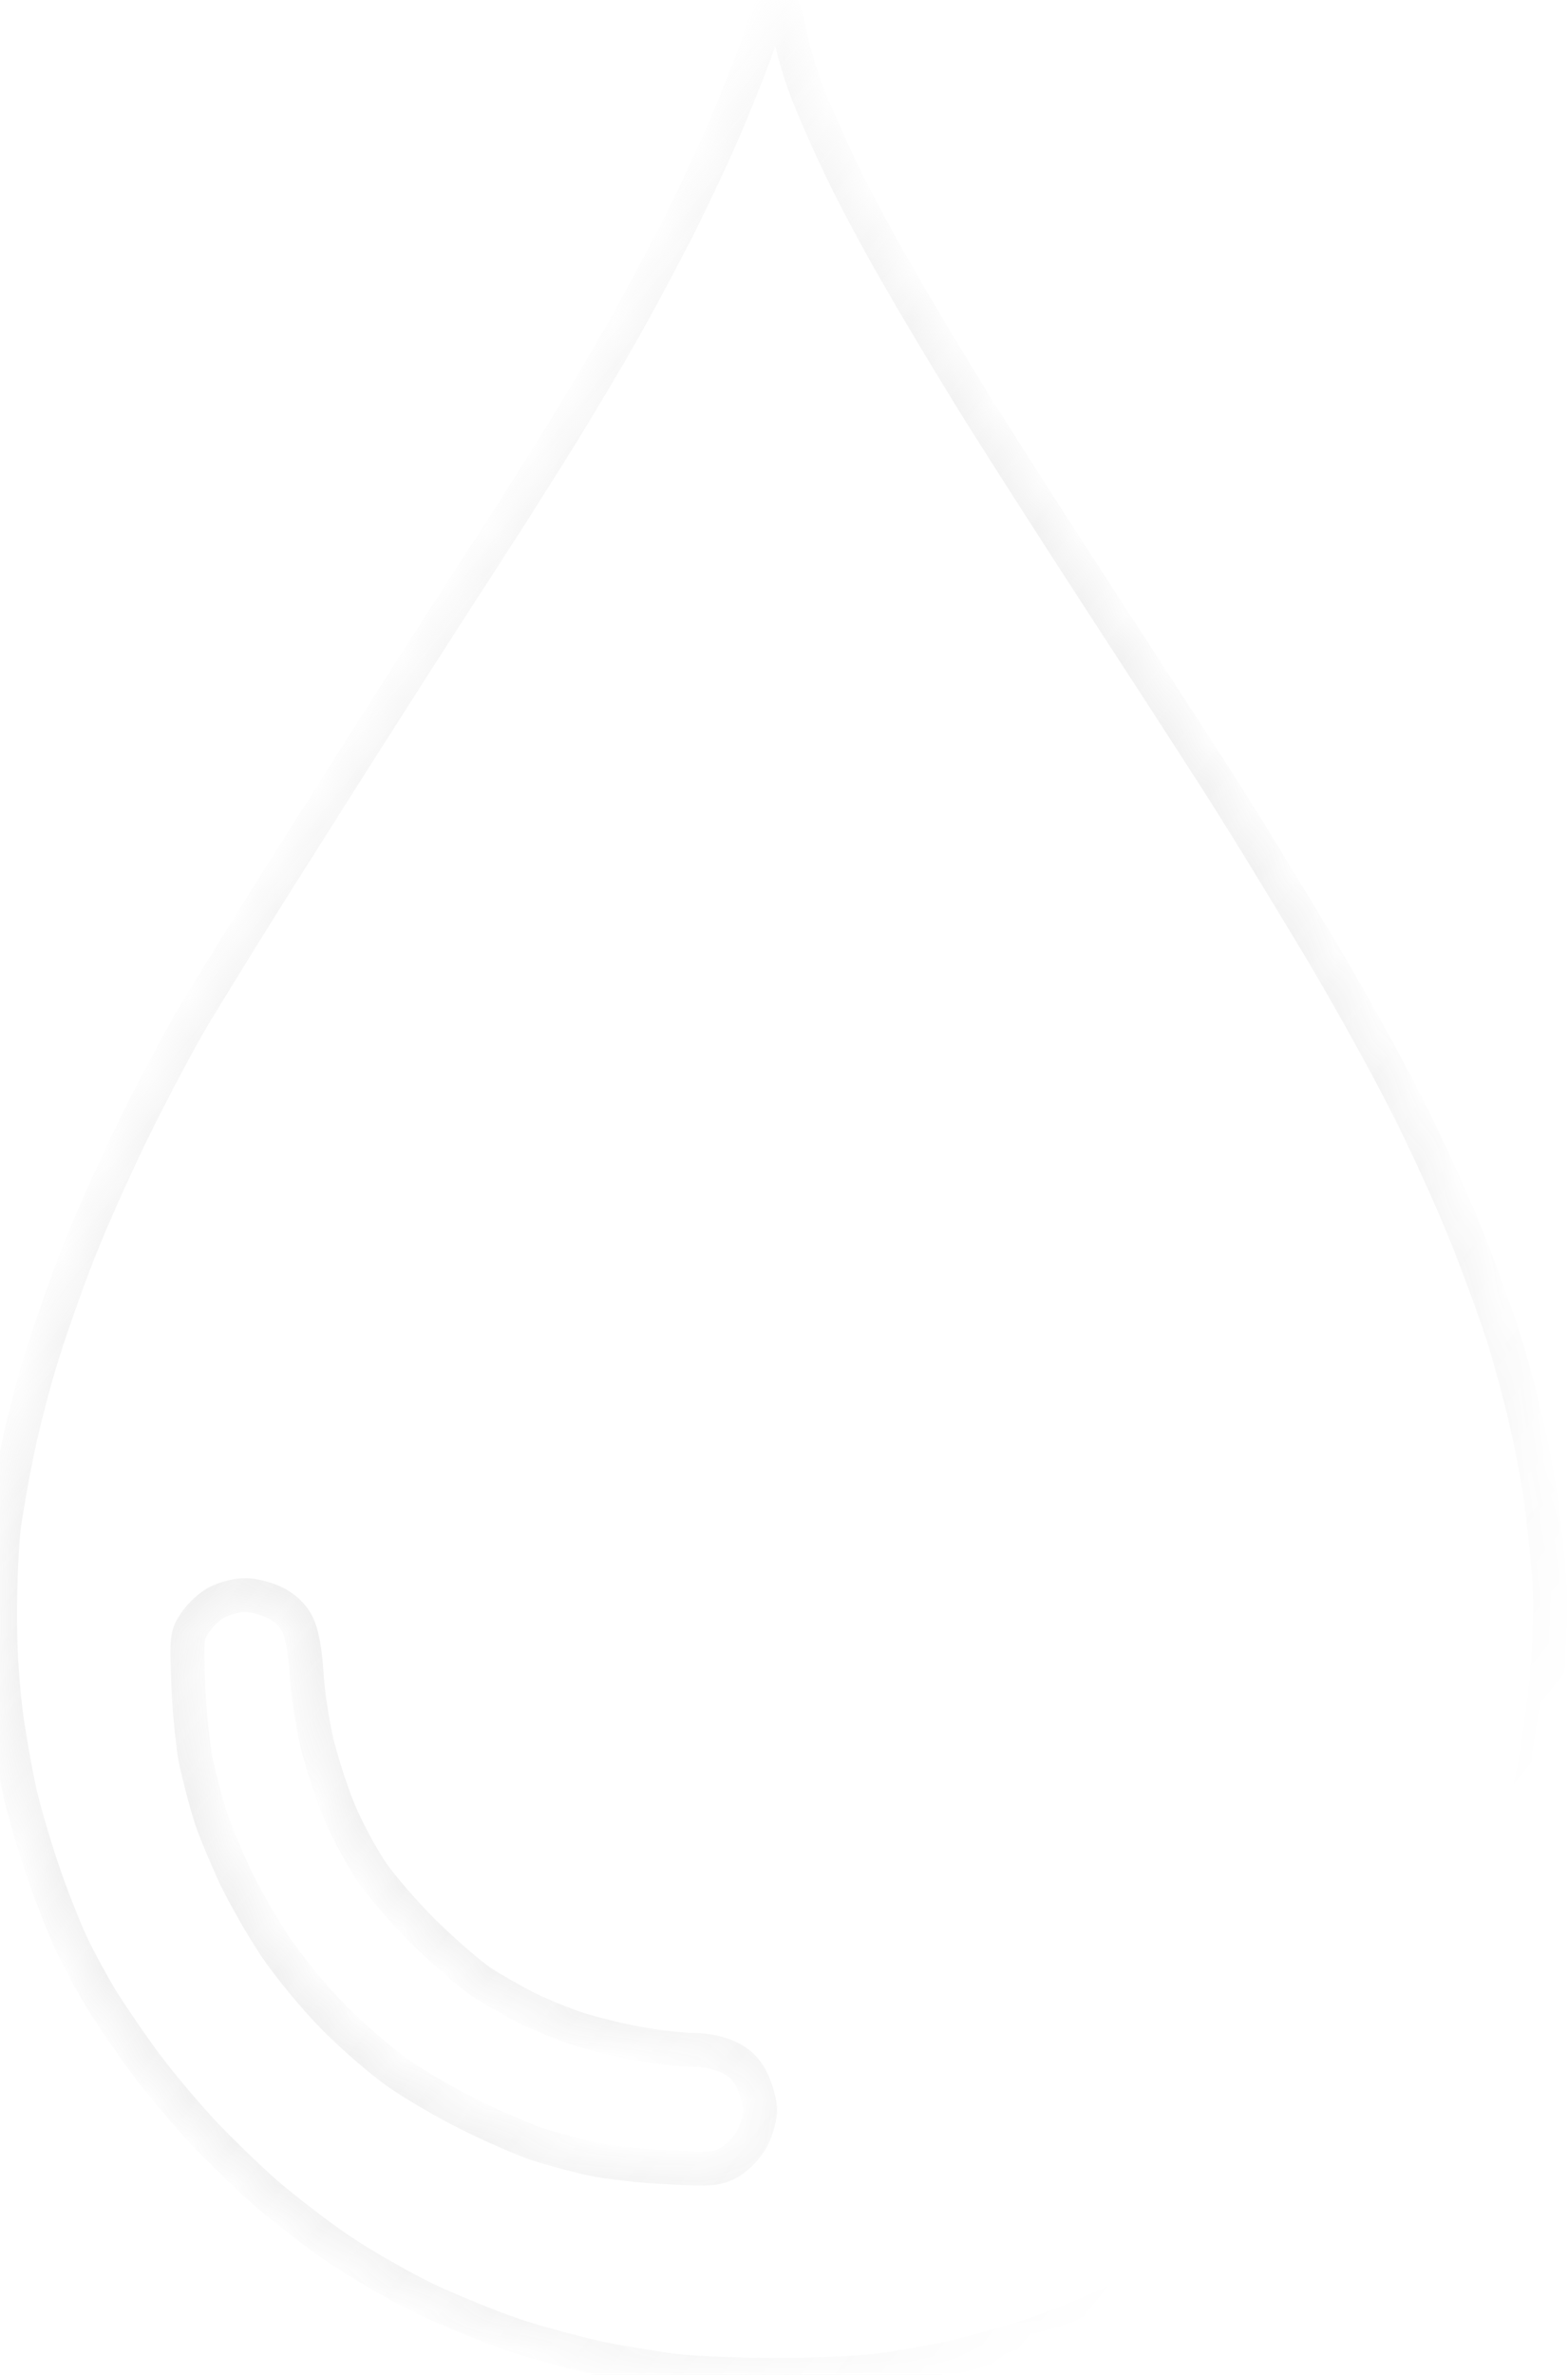 <svg width="37" height="56" viewBox="0 0 37 56" fill="none" xmlns="http://www.w3.org/2000/svg">
<g filter="url(#filter0_b_9_1520)">
<mask id="path-1-inside-1_9_1520" fill="white">
<path fill-rule="evenodd" clip-rule="evenodd" d="M18.189 0.225C18.108 0.387 17.982 0.748 17.892 1.018C17.811 1.289 17.495 2.082 17.207 2.776C16.918 3.47 16.368 4.642 15.99 5.39C15.611 6.129 15.034 7.211 14.71 7.778C14.394 8.346 13.736 9.446 13.268 10.212C12.79 10.978 12.078 12.114 11.672 12.736C11.267 13.358 10.131 15.115 9.149 16.657C8.166 18.198 6.859 20.262 6.237 21.253C5.615 22.245 4.867 23.462 4.57 23.957C4.272 24.453 3.677 25.571 3.245 26.436C2.812 27.301 2.19 28.68 1.866 29.501C1.541 30.321 1.118 31.538 0.919 32.205C0.721 32.872 0.478 33.845 0.379 34.368C0.27 34.891 0.144 35.63 0.09 36.008C0.045 36.396 0 37.333 0 38.081C0 38.965 0.063 39.884 0.171 40.632C0.27 41.272 0.424 42.128 0.532 42.525C0.631 42.922 0.856 43.67 1.037 44.193C1.217 44.715 1.505 45.445 1.676 45.815C1.848 46.184 2.181 46.797 2.407 47.167C2.641 47.536 3.11 48.23 3.461 48.699C3.813 49.168 4.426 49.889 4.822 50.313C5.219 50.727 5.886 51.376 6.309 51.746C6.733 52.106 7.499 52.701 8.022 53.053C8.545 53.404 9.455 53.927 10.05 54.215C10.645 54.495 11.618 54.891 12.213 55.09C12.808 55.279 13.718 55.522 14.241 55.63C14.764 55.73 15.53 55.856 15.954 55.91C16.377 55.955 17.432 56 18.297 56C19.163 56 20.217 55.955 20.641 55.91C21.064 55.856 21.794 55.73 22.263 55.639C22.732 55.54 23.624 55.297 24.246 55.099C24.868 54.891 25.859 54.495 26.454 54.206C27.049 53.909 27.896 53.431 28.347 53.143C28.798 52.845 29.438 52.368 29.789 52.088C30.141 51.8 30.799 51.196 31.267 50.745C31.736 50.286 32.394 49.592 32.728 49.195C33.052 48.798 33.548 48.131 33.827 47.708C34.098 47.284 34.503 46.563 34.738 46.103C34.963 45.653 35.333 44.76 35.549 44.12C35.765 43.489 36.044 42.471 36.171 41.849C36.297 41.227 36.45 40.154 36.513 39.461C36.567 38.739 36.594 37.793 36.558 37.252C36.522 36.729 36.432 35.882 36.36 35.359C36.288 34.837 36.126 33.989 35.999 33.467C35.882 32.944 35.657 32.115 35.504 31.619C35.35 31.123 34.963 30.05 34.639 29.23C34.314 28.41 33.656 26.95 33.16 25.985C32.673 25.021 31.709 23.291 31.024 22.155C30.339 21.019 29.474 19.595 29.095 19C28.726 18.405 27.464 16.458 26.301 14.674C25.138 12.889 23.705 10.654 23.119 9.716C22.534 8.779 21.668 7.337 21.2 6.517C20.722 5.696 20.109 4.543 19.829 3.948C19.541 3.353 19.189 2.542 19.036 2.145C18.883 1.748 18.712 1.163 18.649 0.838C18.586 0.514 18.486 0.18 18.432 0.09C18.342 -0.054 18.315 -0.036 18.189 0.225ZM5.138 37.775C4.966 37.856 4.732 38.072 4.615 38.244C4.408 38.55 4.399 38.604 4.444 39.731C4.471 40.371 4.552 41.209 4.633 41.579C4.714 41.948 4.867 42.516 4.966 42.84C5.075 43.165 5.336 43.787 5.543 44.238C5.76 44.688 6.183 45.436 6.499 45.905C6.814 46.374 7.436 47.131 7.887 47.581C8.328 48.032 9.004 48.609 9.374 48.87C9.744 49.132 10.483 49.565 11.024 49.835C11.555 50.105 12.285 50.421 12.637 50.547C12.997 50.664 13.601 50.826 13.971 50.907C14.34 50.989 15.152 51.079 15.774 51.106C16.819 51.16 16.927 51.151 17.243 50.971C17.432 50.853 17.648 50.619 17.756 50.412C17.856 50.214 17.937 49.916 17.937 49.754C17.937 49.6 17.856 49.294 17.756 49.078C17.63 48.807 17.468 48.645 17.216 48.519C16.99 48.411 16.675 48.339 16.377 48.339C16.125 48.339 15.539 48.276 15.098 48.194C14.656 48.122 13.98 47.951 13.61 47.834C13.241 47.708 12.691 47.482 12.393 47.329C12.096 47.176 11.627 46.915 11.357 46.734C11.087 46.554 10.474 46.022 9.996 45.553C9.518 45.076 8.941 44.409 8.716 44.057C8.491 43.706 8.175 43.12 8.022 42.75C7.86 42.381 7.634 41.687 7.508 41.218C7.391 40.749 7.265 39.974 7.238 39.506C7.202 38.938 7.13 38.532 7.022 38.307C6.913 38.09 6.724 37.91 6.49 37.793C6.291 37.694 5.976 37.613 5.787 37.613C5.606 37.613 5.309 37.685 5.138 37.775Z"/>
</mask>
<path fill-rule="evenodd" clip-rule="evenodd" d="M18.189 0.225C18.108 0.387 17.982 0.748 17.892 1.018C17.811 1.289 17.495 2.082 17.207 2.776C16.918 3.47 16.368 4.642 15.99 5.39C15.611 6.129 15.034 7.211 14.71 7.778C14.394 8.346 13.736 9.446 13.268 10.212C12.79 10.978 12.078 12.114 11.672 12.736C11.267 13.358 10.131 15.115 9.149 16.657C8.166 18.198 6.859 20.262 6.237 21.253C5.615 22.245 4.867 23.462 4.57 23.957C4.272 24.453 3.677 25.571 3.245 26.436C2.812 27.301 2.19 28.68 1.866 29.501C1.541 30.321 1.118 31.538 0.919 32.205C0.721 32.872 0.478 33.845 0.379 34.368C0.27 34.891 0.144 35.63 0.09 36.008C0.045 36.396 0 37.333 0 38.081C0 38.965 0.063 39.884 0.171 40.632C0.27 41.272 0.424 42.128 0.532 42.525C0.631 42.922 0.856 43.67 1.037 44.193C1.217 44.715 1.505 45.445 1.676 45.815C1.848 46.184 2.181 46.797 2.407 47.167C2.641 47.536 3.11 48.23 3.461 48.699C3.813 49.168 4.426 49.889 4.822 50.313C5.219 50.727 5.886 51.376 6.309 51.746C6.733 52.106 7.499 52.701 8.022 53.053C8.545 53.404 9.455 53.927 10.05 54.215C10.645 54.495 11.618 54.891 12.213 55.09C12.808 55.279 13.718 55.522 14.241 55.63C14.764 55.73 15.53 55.856 15.954 55.91C16.377 55.955 17.432 56 18.297 56C19.163 56 20.217 55.955 20.641 55.91C21.064 55.856 21.794 55.73 22.263 55.639C22.732 55.54 23.624 55.297 24.246 55.099C24.868 54.891 25.859 54.495 26.454 54.206C27.049 53.909 27.896 53.431 28.347 53.143C28.798 52.845 29.438 52.368 29.789 52.088C30.141 51.8 30.799 51.196 31.267 50.745C31.736 50.286 32.394 49.592 32.728 49.195C33.052 48.798 33.548 48.131 33.827 47.708C34.098 47.284 34.503 46.563 34.738 46.103C34.963 45.653 35.333 44.76 35.549 44.12C35.765 43.489 36.044 42.471 36.171 41.849C36.297 41.227 36.45 40.154 36.513 39.461C36.567 38.739 36.594 37.793 36.558 37.252C36.522 36.729 36.432 35.882 36.36 35.359C36.288 34.837 36.126 33.989 35.999 33.467C35.882 32.944 35.657 32.115 35.504 31.619C35.35 31.123 34.963 30.05 34.639 29.23C34.314 28.41 33.656 26.95 33.16 25.985C32.673 25.021 31.709 23.291 31.024 22.155C30.339 21.019 29.474 19.595 29.095 19C28.726 18.405 27.464 16.458 26.301 14.674C25.138 12.889 23.705 10.654 23.119 9.716C22.534 8.779 21.668 7.337 21.2 6.517C20.722 5.696 20.109 4.543 19.829 3.948C19.541 3.353 19.189 2.542 19.036 2.145C18.883 1.748 18.712 1.163 18.649 0.838C18.586 0.514 18.486 0.18 18.432 0.09C18.342 -0.054 18.315 -0.036 18.189 0.225ZM5.138 37.775C4.966 37.856 4.732 38.072 4.615 38.244C4.408 38.55 4.399 38.604 4.444 39.731C4.471 40.371 4.552 41.209 4.633 41.579C4.714 41.948 4.867 42.516 4.966 42.84C5.075 43.165 5.336 43.787 5.543 44.238C5.76 44.688 6.183 45.436 6.499 45.905C6.814 46.374 7.436 47.131 7.887 47.581C8.328 48.032 9.004 48.609 9.374 48.87C9.744 49.132 10.483 49.565 11.024 49.835C11.555 50.105 12.285 50.421 12.637 50.547C12.997 50.664 13.601 50.826 13.971 50.907C14.34 50.989 15.152 51.079 15.774 51.106C16.819 51.16 16.927 51.151 17.243 50.971C17.432 50.853 17.648 50.619 17.756 50.412C17.856 50.214 17.937 49.916 17.937 49.754C17.937 49.6 17.856 49.294 17.756 49.078C17.63 48.807 17.468 48.645 17.216 48.519C16.99 48.411 16.675 48.339 16.377 48.339C16.125 48.339 15.539 48.276 15.098 48.194C14.656 48.122 13.98 47.951 13.61 47.834C13.241 47.708 12.691 47.482 12.393 47.329C12.096 47.176 11.627 46.915 11.357 46.734C11.087 46.554 10.474 46.022 9.996 45.553C9.518 45.076 8.941 44.409 8.716 44.057C8.491 43.706 8.175 43.12 8.022 42.75C7.86 42.381 7.634 41.687 7.508 41.218C7.391 40.749 7.265 39.974 7.238 39.506C7.202 38.938 7.13 38.532 7.022 38.307C6.913 38.09 6.724 37.91 6.49 37.793C6.291 37.694 5.976 37.613 5.787 37.613C5.606 37.613 5.309 37.685 5.138 37.775Z" fill="url(#paint0_linear_9_1520)" style=""/>
<path d="M17.892 1.018L17.512 0.892L17.508 0.903L17.892 1.018ZM18.189 0.225L18.547 0.404L18.549 0.399L18.189 0.225ZM17.207 2.776L16.837 2.622V2.622L17.207 2.776ZM15.99 5.39L16.346 5.572L16.347 5.57L15.99 5.39ZM14.71 7.778L14.363 7.58L14.36 7.584L14.71 7.778ZM13.268 10.212L13.607 10.424L13.609 10.421L13.268 10.212ZM11.672 12.736L11.337 12.517L11.672 12.736ZM9.149 16.657L9.486 16.872L9.149 16.657ZM4.57 23.957L4.913 24.163L4.913 24.163L4.57 23.957ZM1.866 29.501L2.238 29.648L1.866 29.501ZM0.919 32.205L1.303 32.319H1.303L0.919 32.205ZM0.379 34.368L0.77 34.449L0.772 34.442L0.379 34.368ZM0.09 36.008L-0.306 35.952L-0.307 35.962L0.09 36.008ZM0.171 40.632L-0.225 40.69L-0.224 40.694L0.171 40.632ZM0.532 42.525L0.92 42.428L0.918 42.42L0.532 42.525ZM1.037 44.193L0.658 44.323H0.658L1.037 44.193ZM2.407 47.167L2.065 47.375L2.069 47.381L2.407 47.167ZM4.822 50.313L4.53 50.586L4.533 50.589L4.822 50.313ZM6.309 51.746L6.046 52.047L6.05 52.05L6.309 51.746ZM8.022 53.053L8.245 52.721H8.245L8.022 53.053ZM10.05 54.215L9.875 54.575L9.88 54.577L10.05 54.215ZM12.213 55.09L12.087 55.469L12.092 55.471L12.213 55.09ZM14.241 55.63L14.16 56.022L14.167 56.023L14.241 55.63ZM15.954 55.91L15.903 56.307L15.911 56.308L15.954 55.91ZM20.641 55.91L20.683 56.308L20.691 56.307L20.641 55.91ZM22.263 55.639L22.339 56.032L22.346 56.031L22.263 55.639ZM24.246 55.099L24.367 55.48L24.372 55.478L24.246 55.099ZM26.454 54.206L26.629 54.566L26.633 54.564L26.454 54.206ZM28.347 53.143L28.563 53.48L28.567 53.477L28.347 53.143ZM29.789 52.088L30.038 52.401L30.043 52.398L29.789 52.088ZM31.267 50.745L31.545 51.034L31.547 51.031L31.267 50.745ZM32.728 49.195L33.034 49.452L33.037 49.448L32.728 49.195ZM33.827 47.708L34.161 47.928L34.164 47.923L33.827 47.708ZM34.738 46.103L35.094 46.285L35.095 46.282L34.738 46.103ZM35.549 44.12L35.17 43.991L35.17 43.992L35.549 44.12ZM36.171 41.849L35.779 41.77V41.77L36.171 41.849ZM36.513 39.461L36.912 39.497L36.912 39.49L36.513 39.461ZM36.558 37.252L36.957 37.226L36.957 37.225L36.558 37.252ZM36.36 35.359L35.964 35.414V35.414L36.36 35.359ZM35.999 33.467L35.609 33.554L35.611 33.56L35.999 33.467ZM34.639 29.23L34.267 29.377L34.639 29.23ZM33.16 25.985L32.803 26.166L32.804 26.168L33.16 25.985ZM31.024 22.155L30.682 22.361V22.361L31.024 22.155ZM29.095 19L28.755 19.211L28.758 19.215L29.095 19ZM26.301 14.674L26.636 14.455L26.301 14.674ZM23.119 9.716L23.459 9.504L23.119 9.716ZM21.2 6.517L21.547 6.318L21.545 6.315L21.2 6.517ZM19.829 3.948L20.192 3.778L20.189 3.773L19.829 3.948ZM19.036 2.145L19.409 2.001V2.001L19.036 2.145ZM18.432 0.09L18.775 -0.116L18.772 -0.122L18.432 0.09ZM4.615 38.244L4.285 38.018L4.284 38.02L4.615 38.244ZM5.138 37.775L5.309 38.136L5.317 38.133L5.324 38.129L5.138 37.775ZM4.444 39.731L4.044 39.747L4.044 39.748L4.444 39.731ZM4.633 41.579L5.024 41.493L4.633 41.579ZM4.966 42.84L4.584 42.957L4.587 42.967L4.966 42.84ZM5.543 44.238L5.18 44.405L5.183 44.411L5.543 44.238ZM6.499 45.905L6.167 46.128L6.499 45.905ZM7.887 47.581L8.173 47.302L8.17 47.299L7.887 47.581ZM9.374 48.87L9.605 48.544L9.605 48.544L9.374 48.87ZM11.024 49.835L11.205 49.478L11.202 49.477L11.024 49.835ZM12.637 50.547L12.502 50.924L12.513 50.927L12.637 50.547ZM13.971 50.907L14.057 50.517H14.057L13.971 50.907ZM15.774 51.106L15.794 50.706L15.791 50.706L15.774 51.106ZM17.243 50.971L17.441 51.318L17.453 51.311L17.243 50.971ZM17.756 50.412L18.111 50.597L18.114 50.591L17.756 50.412ZM17.756 49.078L18.12 48.911L18.119 48.909L17.756 49.078ZM17.216 48.519L17.395 48.161L17.389 48.158L17.216 48.519ZM15.098 48.194L15.17 47.801L15.162 47.8L15.098 48.194ZM13.61 47.834L13.481 48.213L13.489 48.215L13.61 47.834ZM12.393 47.329L12.577 46.974H12.577L12.393 47.329ZM11.357 46.734L11.135 47.067H11.135L11.357 46.734ZM9.996 45.553L9.713 45.836L9.716 45.839L9.996 45.553ZM8.716 44.057L9.053 43.841H9.053L8.716 44.057ZM8.022 42.75L8.392 42.597L8.388 42.59L8.022 42.75ZM7.508 41.218L7.12 41.315L7.122 41.322L7.508 41.218ZM7.238 39.506L7.637 39.483L7.637 39.48L7.238 39.506ZM7.022 38.307L7.382 38.134L7.379 38.128L7.022 38.307ZM6.49 37.793L6.669 37.435H6.669L6.49 37.793ZM18.271 1.145C18.364 0.866 18.481 0.535 18.547 0.404L17.831 0.046C17.735 0.239 17.599 0.63 17.512 0.892L18.271 1.145ZM17.576 2.929C17.861 2.243 18.186 1.428 18.275 1.133L17.508 0.903C17.435 1.15 17.129 1.921 16.837 2.622L17.576 2.929ZM16.347 5.57C16.728 4.816 17.283 3.635 17.576 2.929L16.837 2.622C16.554 3.305 16.008 4.467 15.633 5.209L16.347 5.57ZM15.057 7.977C15.386 7.402 15.966 6.314 16.346 5.572L15.634 5.208C15.257 5.944 14.683 7.019 14.363 7.58L15.057 7.977ZM13.609 10.421C14.078 9.654 14.74 8.548 15.059 7.973L14.36 7.584C14.049 8.144 13.395 9.237 12.927 10.003L13.609 10.421ZM12.007 12.954C12.416 12.328 13.13 11.189 13.607 10.424L12.928 10C12.45 10.767 11.74 11.899 11.337 12.517L12.007 12.954ZM9.486 16.872C10.468 15.331 11.603 13.575 12.007 12.954L11.337 12.517C10.931 13.14 9.794 14.899 8.811 16.442L9.486 16.872ZM6.576 21.466C7.197 20.476 8.504 18.412 9.486 16.872L8.811 16.442C7.829 17.983 6.521 20.048 5.898 21.041L6.576 21.466ZM4.913 24.163C5.208 23.671 5.955 22.456 6.576 21.466L5.898 21.041C5.276 22.034 4.526 23.253 4.227 23.752L4.913 24.163ZM3.603 26.615C4.034 25.753 4.623 24.646 4.913 24.163L4.227 23.752C3.921 24.261 3.321 25.389 2.887 26.257L3.603 26.615ZM2.238 29.648C2.557 28.84 3.174 27.471 3.603 26.615L2.887 26.257C2.45 27.131 1.823 28.521 1.494 29.354L2.238 29.648ZM1.303 32.319C1.497 31.665 1.917 30.459 2.238 29.648L1.494 29.354C1.166 30.183 0.738 31.411 0.536 32.091L1.303 32.319ZM0.772 34.442C0.868 33.936 1.107 32.976 1.303 32.319L0.536 32.091C0.335 32.767 0.088 33.754 -0.014 34.293L0.772 34.442ZM0.486 36.065C0.539 35.694 0.664 34.963 0.77 34.449L-0.013 34.287C-0.123 34.818 -0.251 35.565 -0.306 35.952L0.486 36.065ZM0.4 38.081C0.4 37.341 0.445 36.421 0.487 36.055L-0.307 35.962C-0.355 36.371 -0.4 37.326 -0.4 38.081H0.4ZM0.567 40.575C0.462 39.848 0.4 38.948 0.4 38.081H-0.4C-0.4 38.981 -0.336 39.92 -0.225 40.69L0.567 40.575ZM0.918 42.42C0.816 42.048 0.666 41.212 0.567 40.571L-0.224 40.694C-0.125 41.332 0.031 42.209 0.146 42.63L0.918 42.42ZM1.415 44.062C1.237 43.548 1.016 42.811 0.92 42.428L0.144 42.622C0.246 43.032 0.475 43.792 0.658 44.323L1.415 44.062ZM2.039 45.647C1.875 45.293 1.592 44.576 1.415 44.062L0.658 44.323C0.842 44.855 1.135 45.598 1.314 45.983L2.039 45.647ZM2.748 46.959C2.529 46.599 2.203 46 2.039 45.647L1.314 45.983C1.492 46.369 1.833 46.995 2.065 47.375L2.748 46.959ZM3.781 48.459C3.437 48.001 2.974 47.316 2.744 46.953L2.069 47.381C2.307 47.758 2.782 48.46 3.141 48.939L3.781 48.459ZM5.114 50.039C4.726 49.625 4.123 48.915 3.781 48.459L3.141 48.939C3.503 49.421 4.125 50.153 4.53 50.586L5.114 50.039ZM6.572 51.444C6.16 51.085 5.502 50.444 5.111 50.036L4.533 50.589C4.936 51.01 5.612 51.668 6.046 52.047L6.572 51.444ZM8.245 52.721C7.737 52.379 6.983 51.794 6.569 51.441L6.05 52.05C6.483 52.419 7.261 53.023 7.799 53.385L8.245 52.721ZM10.224 53.855C9.646 53.575 8.752 53.062 8.245 52.721L7.799 53.385C8.337 53.747 9.264 54.279 9.875 54.575L10.224 53.855ZM12.34 54.71C11.762 54.518 10.803 54.127 10.22 53.853L9.88 54.577C10.487 54.862 11.475 55.265 12.087 55.469L12.34 54.71ZM14.322 55.239C13.815 55.134 12.919 54.894 12.334 54.709L12.092 55.471C12.697 55.664 13.621 55.911 14.16 56.022L14.322 55.239ZM16.004 55.513C15.591 55.46 14.833 55.336 14.316 55.237L14.167 56.023C14.694 56.124 15.469 56.251 15.903 56.307L16.004 55.513ZM18.297 55.6C17.438 55.6 16.399 55.555 15.996 55.512L15.911 56.308C16.355 56.355 17.426 56.4 18.297 56.4V55.6ZM20.598 55.512C20.195 55.555 19.156 55.6 18.297 55.6V56.4C19.169 56.4 20.239 56.355 20.683 56.308L20.598 55.512ZM22.188 55.247C21.722 55.336 21.001 55.461 20.59 55.513L20.691 56.307C21.127 56.251 21.867 56.123 22.339 56.032L22.188 55.247ZM24.125 54.718C23.511 54.913 22.632 55.153 22.18 55.248L22.346 56.031C22.831 55.928 23.737 55.681 24.367 55.48L24.125 54.718ZM26.28 53.846C25.702 54.127 24.727 54.517 24.119 54.719L24.372 55.478C25.009 55.266 26.017 54.863 26.629 54.566L26.28 53.846ZM28.131 52.806C27.695 53.086 26.86 53.556 26.275 53.849L26.633 54.564C27.239 54.261 28.098 53.777 28.563 53.48L28.131 52.806ZM29.54 51.775C29.195 52.05 28.565 52.52 28.127 52.809L28.567 53.477C29.031 53.171 29.68 52.686 30.038 52.401L29.54 51.775ZM30.99 50.457C30.523 50.906 29.875 51.501 29.535 51.779L30.043 52.398C30.407 52.099 31.074 51.486 31.545 51.034L30.99 50.457ZM32.422 48.938C32.099 49.321 31.451 50.005 30.987 50.46L31.547 51.031C32.022 50.566 32.689 49.862 33.034 49.452L32.422 48.938ZM33.493 47.487C33.222 47.898 32.735 48.554 32.418 48.942L33.037 49.448C33.369 49.042 33.873 48.364 34.161 47.928L33.493 47.487ZM34.381 45.922C34.151 46.372 33.752 47.082 33.49 47.492L34.164 47.923C34.443 47.486 34.855 46.754 35.094 46.285L34.381 45.922ZM35.17 43.992C34.959 44.618 34.596 45.493 34.38 45.925L35.095 46.282C35.33 45.813 35.706 44.903 35.928 44.248L35.17 43.992ZM35.779 41.77C35.656 42.373 35.382 43.375 35.17 43.991L35.927 44.25C36.149 43.604 36.433 42.569 36.563 41.929L35.779 41.77ZM36.115 39.424C36.053 40.105 35.902 41.163 35.779 41.77L36.563 41.929C36.692 41.291 36.847 40.203 36.912 39.497L36.115 39.424ZM36.159 37.279C36.193 37.792 36.168 38.717 36.114 39.431L36.912 39.49C36.967 38.762 36.995 37.794 36.957 37.226L36.159 37.279ZM35.964 35.414C36.035 35.929 36.124 36.767 36.159 37.28L36.957 37.225C36.921 36.692 36.83 35.836 36.756 35.305L35.964 35.414ZM35.611 33.56C35.734 34.071 35.894 34.905 35.964 35.414L36.756 35.305C36.682 34.768 36.517 33.908 36.388 33.373L35.611 33.56ZM35.122 31.737C35.272 32.224 35.495 33.043 35.609 33.554L36.39 33.379C36.27 32.844 36.042 32.005 35.886 31.501L35.122 31.737ZM34.267 29.377C34.589 30.193 34.973 31.255 35.122 31.737L35.886 31.501C35.728 30.991 35.337 29.908 35.01 29.083L34.267 29.377ZM32.804 26.168C33.294 27.121 33.947 28.57 34.267 29.377L35.01 29.083C34.681 28.25 34.018 26.779 33.516 25.803L32.804 26.168ZM30.682 22.361C31.362 23.49 32.322 25.212 32.803 26.166L33.517 25.805C33.025 24.83 32.056 23.091 31.367 21.948L30.682 22.361ZM28.758 19.215C29.133 19.805 29.996 21.224 30.682 22.361L31.367 21.948C30.682 20.814 29.814 19.385 29.433 18.785L28.758 19.215ZM25.966 14.892C27.13 16.679 28.389 18.621 28.755 19.211L29.435 18.789C29.063 18.189 27.798 16.238 26.636 14.455L25.966 14.892ZM22.78 9.928C23.368 10.869 24.803 13.107 25.966 14.892L26.636 14.455C25.474 12.671 24.043 10.439 23.459 9.504L22.78 9.928ZM20.852 6.715C21.324 7.54 22.192 8.987 22.78 9.928L23.459 9.504C22.875 8.571 22.012 7.133 21.547 6.318L20.852 6.715ZM19.467 4.118C19.753 4.726 20.372 5.891 20.854 6.718L21.545 6.315C21.072 5.502 20.465 4.359 20.192 3.778L19.467 4.118ZM18.663 2.289C18.821 2.697 19.177 3.519 19.47 4.122L20.189 3.773C19.905 3.187 19.558 2.386 19.409 2.001L18.663 2.289ZM18.256 0.914C18.324 1.265 18.503 1.874 18.663 2.289L19.409 2.001C19.263 1.623 19.099 1.06 19.041 0.762L18.256 0.914ZM18.089 0.296C18.082 0.284 18.088 0.291 18.104 0.336C18.118 0.375 18.135 0.426 18.153 0.488C18.189 0.612 18.227 0.764 18.256 0.914L19.041 0.762C19.007 0.587 18.964 0.411 18.921 0.264C18.884 0.136 18.833 -0.02 18.775 -0.116L18.089 0.296ZM18.549 0.399C18.581 0.333 18.599 0.298 18.611 0.279C18.616 0.27 18.614 0.274 18.606 0.284C18.599 0.293 18.572 0.325 18.521 0.354C18.462 0.387 18.378 0.411 18.282 0.395C18.196 0.38 18.14 0.339 18.116 0.319C18.103 0.308 18.094 0.299 18.089 0.294C18.084 0.288 18.082 0.284 18.081 0.284C18.081 0.284 18.084 0.288 18.093 0.302L18.772 -0.122C18.752 -0.154 18.703 -0.232 18.632 -0.292C18.591 -0.327 18.519 -0.376 18.416 -0.394C18.304 -0.413 18.203 -0.386 18.127 -0.343C18.009 -0.276 17.945 -0.167 17.924 -0.132C17.892 -0.079 17.86 -0.014 17.829 0.051L18.549 0.399ZM4.945 38.47C4.981 38.416 5.046 38.343 5.124 38.272C5.205 38.199 5.273 38.153 5.309 38.136L4.966 37.413C4.831 37.478 4.696 37.581 4.588 37.679C4.476 37.779 4.366 37.9 4.285 38.018L4.945 38.47ZM4.843 39.715C4.82 39.136 4.814 38.88 4.832 38.726C4.839 38.662 4.85 38.632 4.86 38.61C4.873 38.58 4.894 38.545 4.946 38.468L4.284 38.02C4.232 38.095 4.174 38.182 4.129 38.284C4.08 38.393 4.052 38.504 4.037 38.633C4.01 38.865 4.022 39.199 4.044 39.747L4.843 39.715ZM5.024 41.493C4.95 41.159 4.87 40.349 4.843 39.714L4.044 39.748C4.071 40.393 4.153 41.26 4.242 41.664L5.024 41.493ZM5.349 42.724C5.252 42.407 5.102 41.85 5.024 41.493L4.242 41.664C4.326 42.046 4.482 42.625 4.584 42.957L5.349 42.724ZM5.907 44.07C5.701 43.623 5.447 43.017 5.346 42.714L4.587 42.967C4.702 43.313 4.971 43.95 5.18 44.405L5.907 44.07ZM6.831 45.682C6.526 45.23 6.112 44.498 5.904 44.065L5.183 44.411C5.407 44.878 5.84 45.643 6.167 46.128L6.831 45.682ZM8.17 47.299C7.737 46.866 7.131 46.128 6.831 45.682L6.167 46.128C6.497 46.619 7.136 47.396 7.604 47.864L8.17 47.299ZM9.605 48.544C9.258 48.298 8.6 47.737 8.173 47.302L7.601 47.861C8.057 48.327 8.751 48.92 9.143 49.197L9.605 48.544ZM11.202 49.477C10.674 49.213 9.954 48.791 9.605 48.544L9.143 49.197C9.533 49.473 10.291 49.916 10.845 50.193L11.202 49.477ZM12.772 50.17C12.439 50.051 11.725 49.743 11.205 49.478L10.842 50.191C11.386 50.468 12.132 50.791 12.502 50.923L12.772 50.17ZM14.057 50.517C13.699 50.438 13.108 50.279 12.761 50.166L12.513 50.927C12.887 51.049 13.504 51.215 13.885 51.298L14.057 50.517ZM15.791 50.706C15.18 50.68 14.395 50.591 14.057 50.517L13.885 51.298C14.286 51.386 15.123 51.478 15.756 51.505L15.791 50.706ZM17.044 50.623C16.916 50.696 16.867 50.717 16.745 50.728C16.584 50.742 16.329 50.734 15.794 50.706L15.753 51.505C16.264 51.532 16.586 51.546 16.818 51.524C17.092 51.499 17.254 51.425 17.441 51.318L17.044 50.623ZM17.402 50.227C17.326 50.373 17.158 50.553 17.032 50.63L17.453 51.311C17.706 51.154 17.971 50.865 18.111 50.597L17.402 50.227ZM17.537 49.754C17.537 49.783 17.527 49.858 17.498 49.964C17.471 50.064 17.434 50.162 17.399 50.233L18.114 50.591C18.178 50.463 18.232 50.313 18.27 50.175C18.306 50.041 18.337 49.887 18.337 49.754H17.537ZM17.393 49.244C17.431 49.328 17.469 49.437 17.497 49.542C17.527 49.655 17.537 49.73 17.537 49.754H18.337C18.337 49.625 18.306 49.47 18.27 49.337C18.233 49.196 18.181 49.044 18.12 48.911L17.393 49.244ZM17.037 48.877C17.209 48.963 17.306 49.059 17.394 49.247L18.119 48.909C17.954 48.556 17.727 48.328 17.395 48.161L17.037 48.877ZM16.377 48.739C16.62 48.739 16.875 48.799 17.043 48.88L17.389 48.158C17.105 48.022 16.73 47.939 16.377 47.939V48.739ZM15.025 48.588C15.479 48.671 16.091 48.739 16.377 48.739V47.939C16.159 47.939 15.599 47.88 15.17 47.801L15.025 48.588ZM13.489 48.215C13.874 48.337 14.569 48.514 15.033 48.589L15.162 47.8C14.743 47.731 14.086 47.565 13.731 47.453L13.489 48.215ZM12.21 47.685C12.53 47.849 13.099 48.082 13.481 48.212L13.74 47.455C13.383 47.334 12.852 47.115 12.577 46.974L12.21 47.685ZM11.135 47.067C11.424 47.26 11.907 47.529 12.21 47.685L12.577 46.974C12.285 46.823 11.831 46.57 11.579 46.401L11.135 47.067ZM9.716 45.839C10.197 46.311 10.832 46.865 11.135 47.067L11.579 46.401C11.341 46.243 10.751 45.733 10.276 45.268L9.716 45.839ZM8.379 44.273C8.628 44.661 9.229 45.352 9.713 45.836L10.279 45.271C9.808 44.8 9.255 44.157 9.053 43.841L8.379 44.273ZM7.653 42.904C7.816 43.299 8.144 43.906 8.379 44.273L9.053 43.841C8.838 43.506 8.534 42.941 8.392 42.597L7.653 42.904ZM7.122 41.322C7.251 41.8 7.482 42.516 7.656 42.911L8.388 42.59C8.238 42.246 8.018 41.574 7.895 41.114L7.122 41.322ZM6.839 39.529C6.867 40.026 6.998 40.826 7.12 41.315L7.896 41.121C7.784 40.673 7.663 39.923 7.637 39.483L6.839 39.529ZM6.661 38.48C6.732 38.629 6.803 38.964 6.839 39.531L7.637 39.48C7.601 38.911 7.527 38.436 7.382 38.134L6.661 38.48ZM6.311 38.151C6.478 38.234 6.599 38.356 6.664 38.486L7.379 38.128C7.228 37.825 6.971 37.586 6.669 37.435L6.311 38.151ZM5.787 38.013C5.904 38.013 6.158 38.075 6.311 38.151L6.669 37.435C6.425 37.313 6.048 37.213 5.787 37.213V38.013ZM5.324 38.129C5.371 38.104 5.455 38.073 5.555 38.048C5.655 38.023 5.74 38.013 5.787 38.013V37.213C5.653 37.213 5.499 37.238 5.363 37.272C5.226 37.306 5.075 37.356 4.951 37.421L5.324 38.129Z" fill="url(#paint1_linear_9_1520)" style="" mask="url(#path-1-inside-1_9_1520)"/>
</g>
<defs>
<filter id="filter0_b_9_1520" x="-15" y="-15" width="66.575" height="86" filterUnits="userSpaceOnUse" color-interpolation-filters="sRGB">
<feFlood flood-opacity="0" result="BackgroundImageFix"/>
<feGaussianBlur in="BackgroundImageFix" stdDeviation="7.5"/>
<feComposite in2="SourceAlpha" operator="in" result="effect1_backgroundBlur_9_1520"/>
<feBlend mode="normal" in="SourceGraphic" in2="effect1_backgroundBlur_9_1520" result="shape"/>
</filter>
<linearGradient id="paint0_linear_9_1520" x1="18.291" y1="3.159" x2="-7.332" y2="1.69" gradientUnits="userSpaceOnUse">
<stop stop-color="white" style="stop-color:white;stop-opacity:1;"/>
<stop offset="1" stop-color="white" stop-opacity="0.2" style="stop-color:white;stop-opacity:0.2;"/>
</linearGradient>
<linearGradient id="paint1_linear_9_1520" x1="5.822" y1="6.524" x2="41.558" y2="35.431" gradientUnits="userSpaceOnUse">
<stop stop-color="white" stop-opacity="0.25" style="stop-color:white;stop-opacity:0.25;"/>
<stop offset="1" stop-color="white" stop-opacity="0" style="stop-color:none;stop-opacity:0;"/>
</linearGradient>
</defs>
</svg>
